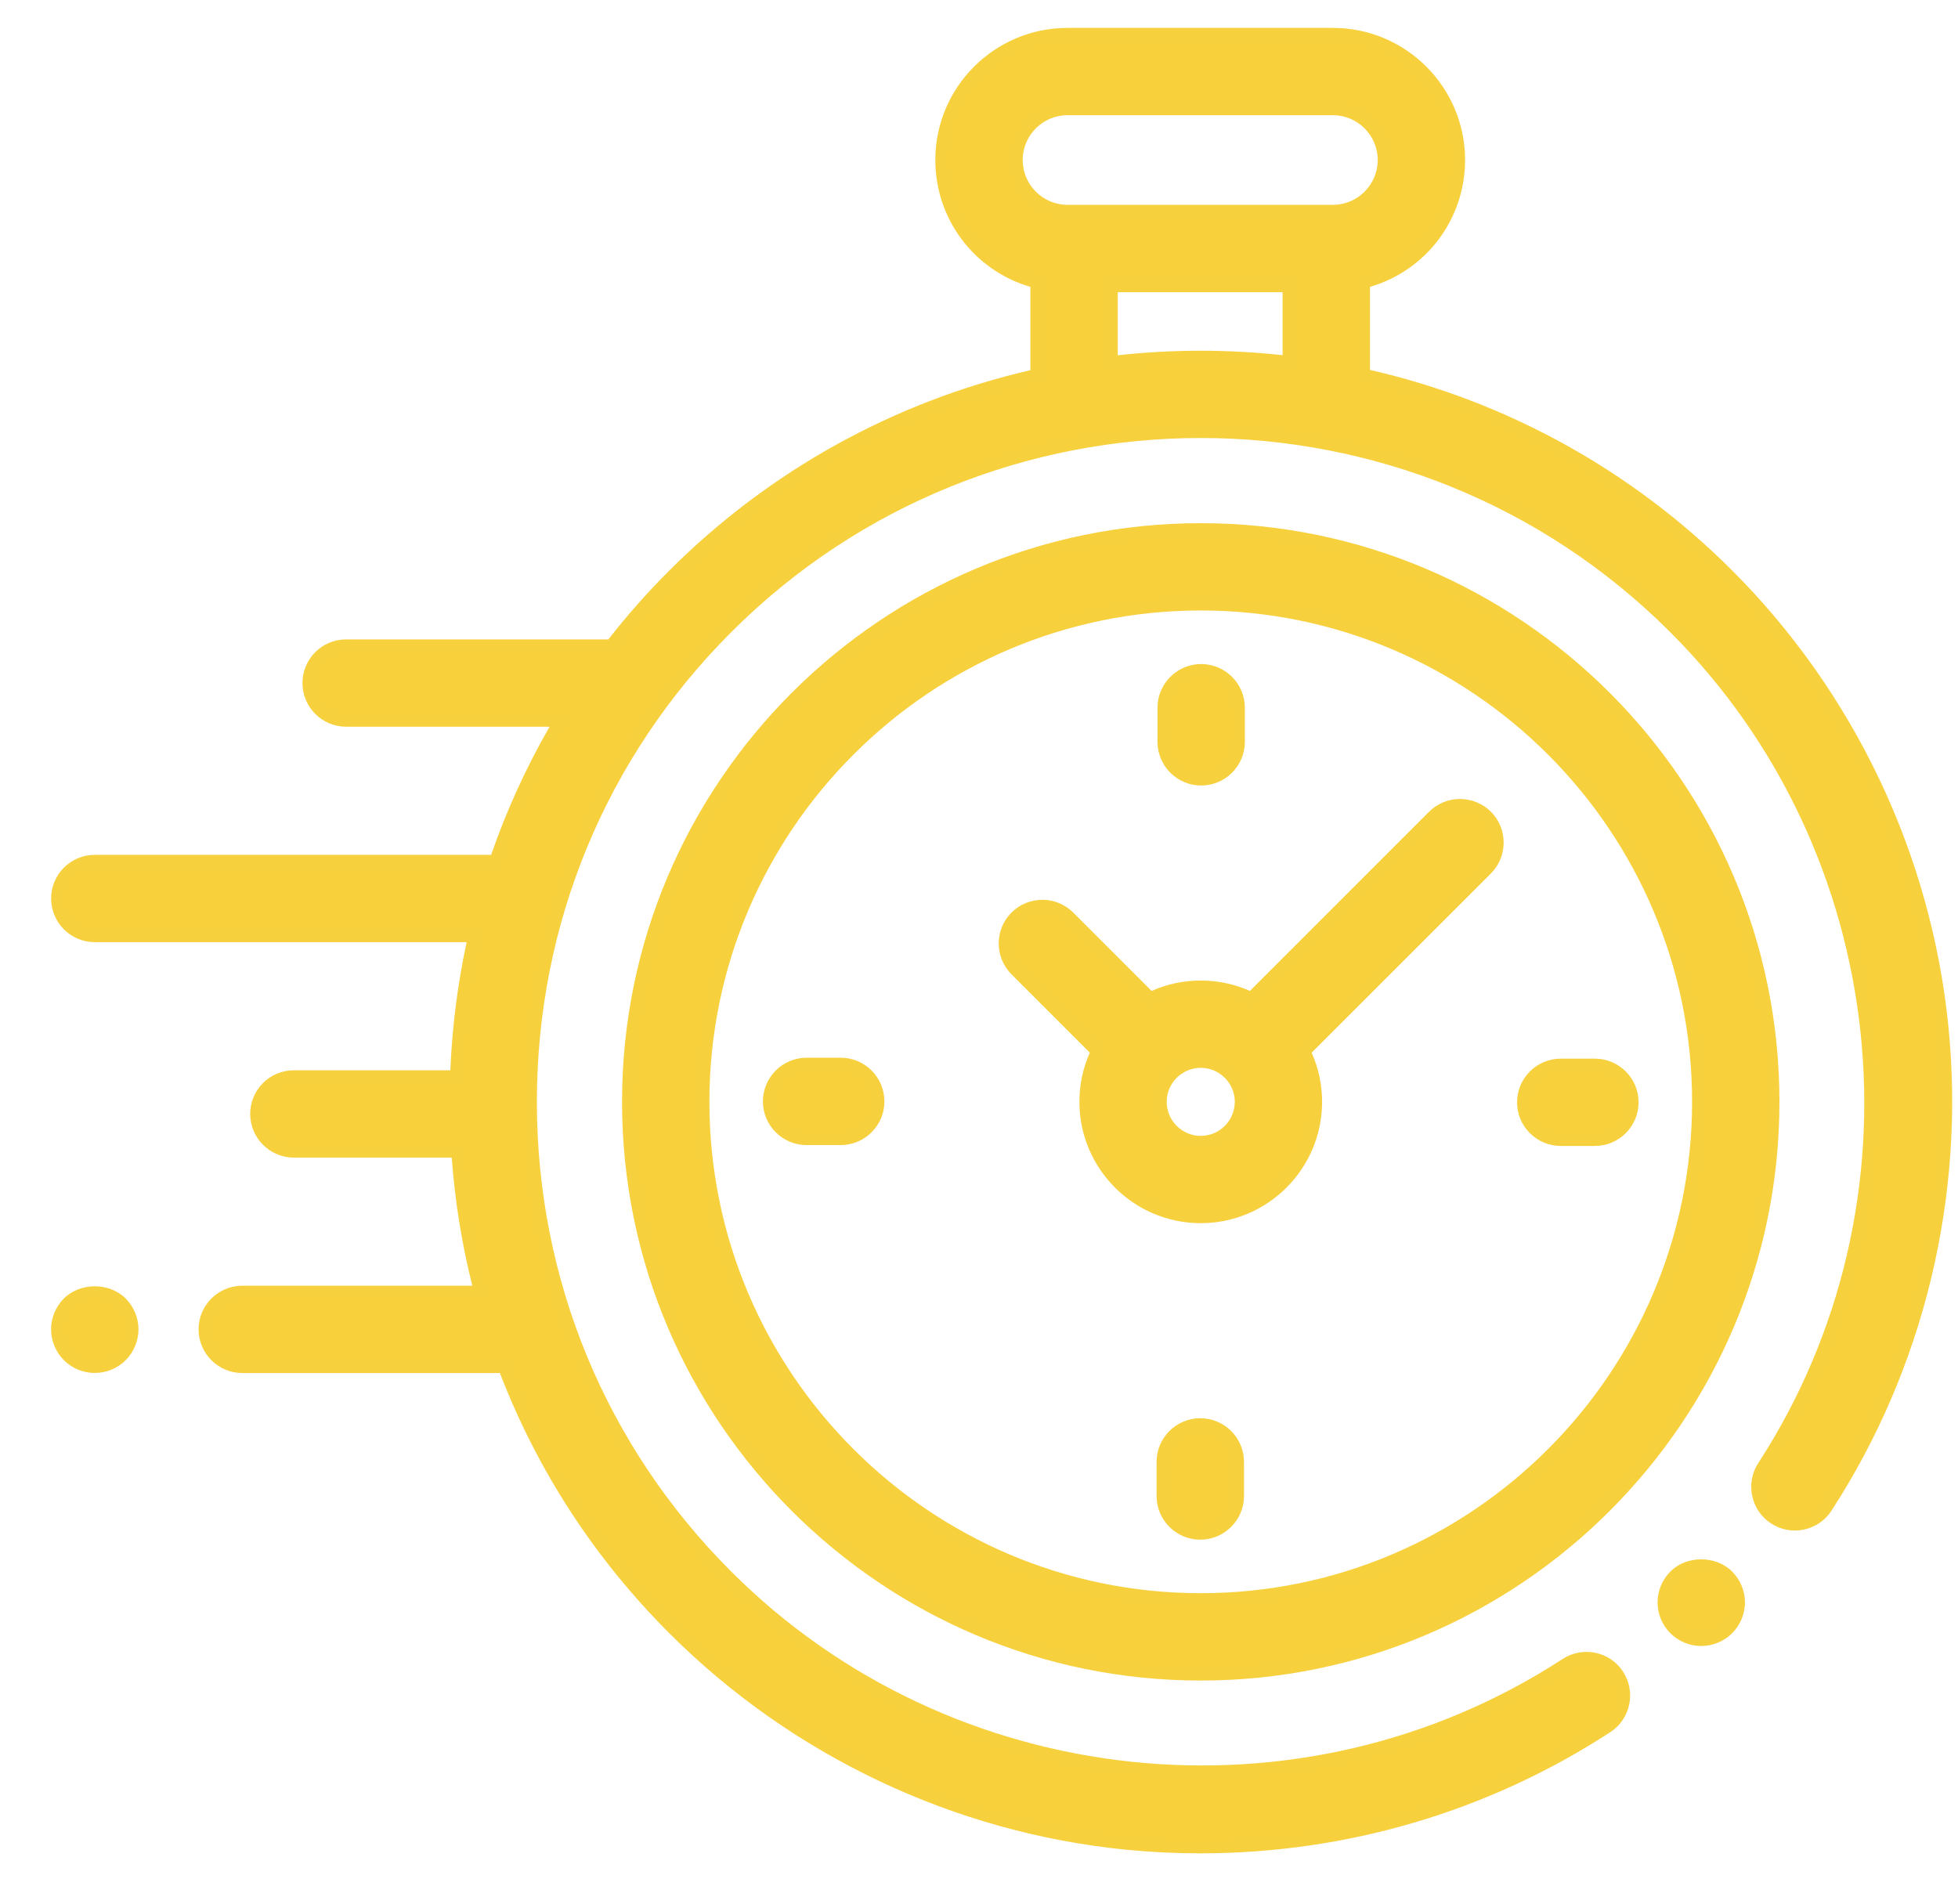 <?xml version="1.0" encoding="UTF-8"?>
<svg width="36px" height="35px" viewBox="0 0 36 35" version="1.1" xmlns="http://www.w3.org/2000/svg" xmlns:xlink="http://www.w3.org/1999/xlink">
    <title>Group 3</title>
    <g id="Page-2" stroke="none" stroke-width="1" fill="none" fill-rule="evenodd">
        <g id="CILPO_web_update-(1)" transform="translate(-110, -287)">
            <g id="Group-3" transform="translate(110.939, 287.513)">
                <path d="M19.487,6.159 L19.487,4.734 L22.768,4.734 L22.768,6.157 C21.679,6.027 20.577,6.028 19.487,6.159 M17.739,2.429 C17.739,1.906 18.165,1.48 18.688,1.48 L23.568,1.48 C24.091,1.48 24.517,1.906 24.517,2.429 C24.517,2.952 24.091,3.378 23.568,3.378 L23.447,3.378 L18.809,3.378 L18.688,3.378 C18.165,3.378 17.739,2.952 17.739,2.429 M34.762,18.384 C34.451,15.249 33.05,12.295 30.82,10.064 C28.914,8.158 26.58,6.932 24.125,6.388 L24.125,4.665 C25.128,4.416 25.873,3.508 25.873,2.429 C25.873,1.158 24.839,0.124 23.568,0.124 L18.688,0.124 C17.417,0.124 16.383,1.158 16.383,2.429 C16.383,3.508 17.129,4.416 18.132,4.665 L18.132,6.392 C15.683,6.939 13.358,8.163 11.457,10.064 C11.041,10.48 10.657,10.916 10.305,11.37 C10.289,11.368 10.272,11.367 10.255,11.367 L5.424,11.367 C5.05,11.367 4.747,11.671 4.747,12.045 C4.747,12.42 5.05,12.723 5.424,12.723 L9.383,12.723 C8.886,13.555 8.486,14.429 8.18,15.328 L0.803,15.328 C0.429,15.328 0.126,15.632 0.126,16.006 C0.126,16.38 0.429,16.684 0.803,16.684 L7.798,16.684 C7.602,17.541 7.49,18.414 7.462,19.289 L4.464,19.289 C4.09,19.289 3.786,19.593 3.786,19.967 C3.786,20.341 4.09,20.645 4.464,20.645 L7.483,20.645 C7.54,21.522 7.681,22.395 7.906,23.25 L3.515,23.25 C3.14,23.25 2.838,23.554 2.838,23.928 C2.838,24.302 3.14,24.606 3.515,24.606 L8.339,24.606 C9.004,26.365 10.043,28.013 11.457,29.427 C13.69,31.66 16.647,33.061 19.785,33.371 C20.233,33.415 20.68,33.437 21.129,33.437 C23.773,33.437 26.384,32.671 28.6,31.228 C28.914,31.024 29.003,30.604 28.799,30.29 C28.594,29.977 28.175,29.888 27.86,30.093 C23.01,33.251 16.514,32.568 12.416,28.469 C7.605,23.659 7.605,15.832 12.416,11.022 C17.225,6.213 25.051,6.213 29.861,11.022 C33.955,15.117 34.642,21.607 31.494,26.454 C31.29,26.768 31.38,27.188 31.693,27.392 C32.008,27.596 32.427,27.507 32.631,27.193 C34.313,24.602 35.07,21.474 34.762,18.384" id="Fill-217" fill="#F7D03C"></path>
                <path d="M18.688,1.605 C18.234,1.605 17.864,1.975 17.864,2.429 C17.864,2.883 18.234,3.253 18.688,3.253 L23.568,3.253 C24.022,3.253 24.392,2.883 24.392,2.429 C24.392,1.975 24.022,1.605 23.568,1.605 L18.688,1.605 Z M23.568,3.503 L18.688,3.503 C18.095,3.503 17.614,3.022 17.614,2.429 C17.614,1.837 18.095,1.355 18.688,1.355 L23.568,1.355 C24.161,1.355 24.642,1.837 24.642,2.429 C24.642,3.022 24.161,3.503 23.568,3.503 L23.568,3.503 Z M19.612,4.859 L19.612,6.019 C20.62,5.908 21.639,5.908 22.643,6.017 L22.643,4.859 L19.612,4.859 Z M19.362,6.3 L19.362,4.609 L22.893,4.609 L22.893,6.297 L22.753,6.281 C21.678,6.154 20.584,6.154 19.501,6.283 L19.362,6.3 Z M3.515,23.376 C3.21,23.376 2.962,23.624 2.962,23.928 C2.962,24.233 3.21,24.481 3.515,24.481 L8.424,24.481 L8.456,24.562 C9.136,26.363 10.176,27.97 11.544,29.339 C13.757,31.552 16.688,32.939 19.797,33.247 C20.239,33.29 20.687,33.312 21.128,33.312 C23.773,33.312 26.334,32.555 28.532,31.124 C28.788,30.958 28.86,30.614 28.694,30.359 C28.526,30.102 28.181,30.031 27.928,30.198 C23.029,33.387 16.468,32.699 12.327,28.557 C9.977,26.207 8.682,23.078 8.682,19.746 C8.682,16.414 9.977,13.284 12.327,10.934 C17.186,6.076 25.09,6.076 29.95,10.934 C34.085,15.07 34.779,21.626 31.598,26.522 C31.518,26.647 31.491,26.794 31.521,26.938 C31.552,27.083 31.637,27.207 31.761,27.287 C31.886,27.369 32.034,27.395 32.178,27.364 C32.322,27.334 32.446,27.249 32.526,27.125 C34.193,24.559 34.943,21.459 34.638,18.396 C34.33,15.291 32.942,12.363 30.731,10.152 C28.906,8.327 26.612,7.067 24.097,6.51 L24,6.488 L24,4.568 L24.094,4.544 C25.068,4.302 25.748,3.432 25.748,2.429 C25.748,1.228 24.77,0.25 23.568,0.25 L18.688,0.25 C17.486,0.25 16.508,1.228 16.508,2.429 C16.508,3.432 17.188,4.302 18.162,4.544 L18.256,4.568 L18.256,6.493 L18.159,6.515 C15.653,7.074 13.366,8.333 11.545,10.152 C11.138,10.559 10.754,10.994 10.404,11.447 L10.362,11.501 L10.294,11.495 C10.281,11.494 10.268,11.493 10.254,11.493 L5.424,11.493 C5.12,11.493 4.872,11.741 4.872,12.045 C4.872,12.35 5.12,12.598 5.424,12.598 L9.604,12.598 L9.491,12.787 C9.006,13.598 8.605,14.467 8.298,15.369 L8.27,15.454 L0.803,15.454 C0.499,15.454 0.251,15.702 0.251,16.006 C0.251,16.311 0.499,16.559 0.803,16.559 L7.954,16.559 L7.919,16.712 C7.726,17.559 7.615,18.427 7.586,19.293 L7.583,19.415 L4.463,19.415 C4.159,19.415 3.911,19.663 3.911,19.967 C3.911,20.272 4.159,20.52 4.463,20.52 L7.6,20.52 L7.608,20.637 C7.664,21.504 7.804,22.373 8.027,23.219 L8.068,23.376 L3.515,23.376 Z M21.128,33.562 C20.679,33.562 20.222,33.54 19.773,33.496 C16.606,33.183 13.622,31.769 11.368,29.516 C9.995,28.143 8.947,26.533 8.252,24.731 L3.515,24.731 C3.073,24.731 2.712,24.371 2.712,23.928 C2.712,23.485 3.073,23.126 3.515,23.126 L7.745,23.126 C7.551,22.352 7.424,21.561 7.367,20.77 L4.463,20.77 C4.021,20.77 3.661,20.41 3.661,19.967 C3.661,19.524 4.021,19.165 4.463,19.165 L7.341,19.165 C7.374,18.375 7.474,17.584 7.641,16.809 L0.803,16.809 C0.361,16.809 0.001,16.449 0.001,16.006 C0.001,15.564 0.361,15.204 0.803,15.204 L8.091,15.204 C8.375,14.385 8.736,13.594 9.166,12.848 L5.424,12.848 C4.982,12.848 4.622,12.488 4.622,12.045 C4.622,11.603 4.982,11.243 5.424,11.243 L10.246,11.243 C10.592,10.8 10.969,10.374 11.368,9.976 C13.199,8.146 15.492,6.874 18.006,6.293 L18.006,4.761 C16.972,4.46 16.258,3.515 16.258,2.429 C16.258,1.089 17.348,0 18.688,0 L23.568,0 C24.908,0 25.998,1.089 25.998,2.429 C25.998,3.515 25.284,4.46 24.25,4.761 L24.25,6.288 C26.772,6.866 29.073,8.14 30.909,9.976 C33.16,12.227 34.572,15.209 34.886,18.372 C35.197,21.49 34.433,24.647 32.735,27.261 C32.619,27.44 32.44,27.564 32.23,27.609 C32.018,27.655 31.804,27.613 31.625,27.497 C31.445,27.38 31.322,27.201 31.277,26.991 C31.232,26.781 31.272,26.566 31.389,26.386 C34.505,21.588 33.826,15.164 29.772,11.111 C25.012,6.35 17.264,6.349 12.504,11.111 C10.201,13.414 8.932,16.48 8.932,19.746 C8.932,23.011 10.201,26.078 12.504,28.38 C16.559,32.438 22.991,33.115 27.792,29.988 C28.165,29.747 28.662,29.851 28.903,30.222 C29.144,30.594 29.04,31.092 28.668,31.334 C26.429,32.792 23.822,33.562 21.128,33.562 L21.128,33.562 Z" id="Fill-219" fill="#F7D03E"></path>
                <path d="M30.34,28.27 C30.161,28.27 29.987,28.342 29.861,28.469 C29.735,28.595 29.662,28.77 29.662,28.948 C29.662,29.126 29.735,29.301 29.861,29.427 C29.987,29.554 30.161,29.625 30.34,29.625 C30.519,29.625 30.693,29.554 30.819,29.427 C30.945,29.301 31.019,29.126 31.019,28.948 C31.019,28.77 30.945,28.595 30.819,28.469 C30.693,28.342 30.519,28.27 30.34,28.27" id="Fill-221" fill="#F7D03C"></path>
                <path d="M30.34,28.395 C30.194,28.395 30.053,28.454 29.95,28.557 C29.847,28.66 29.787,28.802 29.787,28.948 C29.787,29.093 29.847,29.236 29.949,29.338 C30.154,29.545 30.526,29.544 30.731,29.338 C30.834,29.235 30.894,29.093 30.894,28.948 C30.894,28.803 30.834,28.661 30.731,28.557 C30.628,28.454 30.486,28.395 30.34,28.395 M30.34,29.75 C30.128,29.75 29.921,29.665 29.773,29.515 C29.623,29.367 29.537,29.16 29.537,28.948 C29.537,28.736 29.623,28.529 29.774,28.38 C30.07,28.082 30.609,28.082 30.907,28.38 C31.058,28.53 31.144,28.737 31.144,28.948 C31.144,29.159 31.058,29.365 30.908,29.515 C30.758,29.665 30.551,29.75 30.34,29.75" id="Fill-223" fill="#F7D03E"></path>
                <path d="M21.138,28.905 C16.087,28.905 11.979,24.796 11.979,19.746 C11.979,14.696 16.087,10.587 21.138,10.587 C26.189,10.587 30.297,14.696 30.297,19.746 C30.297,24.796 26.189,28.905 21.138,28.905 M21.138,9.231 C15.34,9.231 10.623,13.948 10.623,19.746 C10.623,25.544 15.34,30.26 21.138,30.26 C26.936,30.26 31.653,25.544 31.653,19.746 C31.653,13.948 26.936,9.231 21.138,9.231" id="Fill-225" fill="#F7D03C"></path>
                <path d="M21.138,10.711 C16.157,10.711 12.104,14.764 12.104,19.745 C12.104,24.727 16.157,28.779 21.138,28.779 C26.119,28.779 30.172,24.727 30.172,19.745 C30.172,14.764 26.119,10.711 21.138,10.711 M21.138,29.029 C16.019,29.029 11.854,24.864 11.854,19.745 C11.854,14.626 16.019,10.461 21.138,10.461 C26.257,10.461 30.422,14.626 30.422,19.745 C30.422,24.864 26.257,29.029 21.138,29.029 M21.138,9.356 C15.409,9.356 10.748,14.016 10.748,19.745 C10.748,25.474 15.409,30.135 21.138,30.135 C26.867,30.135 31.528,25.474 31.528,19.745 C31.528,14.016 26.867,9.356 21.138,9.356 M21.138,30.385 C15.271,30.385 10.498,25.612 10.498,19.745 C10.498,13.878 15.271,9.106 21.138,9.106 C27.005,9.106 31.778,13.878 31.778,19.745 C31.778,25.612 27.005,30.385 21.138,30.385" id="Fill-227" fill="#F7D03E"></path>
                <path d="M21.138,20.496 C20.724,20.496 20.387,20.16 20.387,19.746 C20.387,19.331 20.724,18.995 21.138,18.995 C21.552,18.995 21.889,19.331 21.889,19.746 C21.889,20.16 21.552,20.496 21.138,20.496 M25.425,14.499 L22.069,17.856 C21.787,17.718 21.472,17.639 21.138,17.639 C20.804,17.639 20.489,17.718 20.207,17.856 L18.705,16.354 C18.441,16.089 18.011,16.089 17.746,16.354 C17.482,16.619 17.482,17.048 17.746,17.312 L19.249,18.815 C19.11,19.096 19.032,19.412 19.032,19.746 C19.032,20.907 19.977,21.851 21.138,21.851 C22.299,21.851 23.244,20.907 23.244,19.746 C23.244,19.412 23.165,19.096 23.027,18.815 L26.285,15.557 L26.384,15.458 C26.649,15.193 26.649,14.764 26.384,14.499 C26.119,14.235 25.691,14.235 25.425,14.499" id="Fill-229" fill="#F7D03C"></path>
                <path d="M21.138,19.12 C20.793,19.12 20.512,19.401 20.512,19.745 C20.512,20.09 20.793,20.371 21.138,20.371 C21.483,20.371 21.764,20.09 21.764,19.745 C21.764,19.401 21.483,19.12 21.138,19.12 M21.138,20.621 C20.655,20.621 20.262,20.228 20.262,19.745 C20.262,19.263 20.655,18.87 21.138,18.87 C21.621,18.87 22.014,19.263 22.014,19.745 C22.014,20.228 21.621,20.621 21.138,20.621 M18.226,16.281 C18.084,16.281 17.943,16.334 17.835,16.442 C17.619,16.658 17.619,17.009 17.835,17.224 L19.402,18.79 L19.362,18.87 C19.226,19.143 19.157,19.438 19.157,19.745 C19.157,20.838 20.045,21.726 21.138,21.726 C22.231,21.726 23.119,20.838 23.119,19.745 C23.119,19.44 23.05,19.145 22.914,18.87 L22.875,18.79 L22.938,18.726 L26.295,15.37 C26.511,15.154 26.511,14.803 26.295,14.588 C26.08,14.373 25.73,14.373 25.513,14.588 L22.094,18.008 L22.013,17.969 C21.464,17.697 20.812,17.697 20.263,17.969 L20.182,18.008 L18.617,16.442 C18.509,16.334 18.367,16.281 18.226,16.281 M21.138,21.976 C19.908,21.976 18.907,20.975 18.907,19.745 C18.907,19.43 18.971,19.126 19.099,18.841 L17.659,17.401 C17.345,17.088 17.345,16.578 17.658,16.266 C17.972,15.952 18.48,15.952 18.794,16.266 L20.234,17.706 C20.806,17.451 21.47,17.451 22.042,17.706 L25.337,14.411 C25.651,14.098 26.159,14.1 26.473,14.411 C26.624,14.562 26.707,14.764 26.707,14.978 C26.707,15.193 26.624,15.395 26.473,15.546 L23.177,18.841 C23.305,19.127 23.369,19.431 23.369,19.745 C23.369,20.975 22.368,21.976 21.138,21.976" id="Fill-231" fill="#F7D03E"></path>
                <path d="M28.385,19.076 L27.757,19.076 C27.383,19.076 27.079,19.379 27.079,19.754 C27.079,20.128 27.383,20.431 27.757,20.431 L28.385,20.431 C28.759,20.431 29.063,20.128 29.063,19.754 C29.063,19.379 28.759,19.076 28.385,19.076" id="Fill-233" fill="#F7D03C"></path>
                <path d="M27.757,19.201 C27.452,19.201 27.204,19.449 27.204,19.754 C27.204,20.058 27.452,20.306 27.757,20.306 L28.385,20.306 C28.69,20.306 28.938,20.058 28.938,19.754 C28.938,19.449 28.69,19.201 28.385,19.201 L27.757,19.201 Z M28.385,20.556 L27.757,20.556 C27.315,20.556 26.954,20.197 26.954,19.754 C26.954,19.311 27.315,18.951 27.757,18.951 L28.385,18.951 C28.827,18.951 29.188,19.311 29.188,19.754 C29.188,20.197 28.827,20.556 28.385,20.556 L28.385,20.556 Z" id="Fill-235" fill="#F7D03E"></path>
                <path d="M14.519,19.059 L13.891,19.059 C13.517,19.059 13.213,19.363 13.213,19.738 C13.213,20.111 13.517,20.415 13.891,20.415 L14.519,20.415 C14.893,20.415 15.197,20.111 15.197,19.738 C15.197,19.363 14.893,19.059 14.519,19.059" id="Fill-237" fill="#F7D03C"></path>
                <path d="M13.891,19.184 C13.586,19.184 13.338,19.433 13.338,19.738 C13.338,20.041 13.586,20.29 13.891,20.29 L14.519,20.29 C14.824,20.29 15.072,20.041 15.072,19.738 C15.072,19.433 14.824,19.184 14.519,19.184 L13.891,19.184 Z M14.519,20.54 L13.891,20.54 C13.449,20.54 13.088,20.18 13.088,19.738 C13.088,19.294 13.449,18.934 13.891,18.934 L14.519,18.934 C14.961,18.934 15.322,19.294 15.322,19.738 C15.322,20.18 14.961,20.54 14.519,20.54 L14.519,20.54 Z" id="Fill-239" fill="#F7D03E"></path>
                <path d="M21.146,13.804 C21.521,13.804 21.824,13.501 21.824,13.126 L21.824,12.498 C21.824,12.124 21.521,11.821 21.146,11.821 C20.772,11.821 20.468,12.124 20.468,12.498 L20.468,13.126 C20.468,13.501 20.772,13.804 21.146,13.804" id="Fill-241" fill="#F7D03C"></path>
                <path d="M21.146,11.946 C20.841,11.946 20.593,12.194 20.593,12.499 L20.593,13.127 C20.593,13.431 20.841,13.679 21.146,13.679 C21.451,13.679 21.699,13.431 21.699,13.127 L21.699,12.499 C21.699,12.194 21.451,11.946 21.146,11.946 M21.146,13.929 C20.704,13.929 20.343,13.569 20.343,13.127 L20.343,12.499 C20.343,12.056 20.704,11.696 21.146,11.696 C21.588,11.696 21.949,12.056 21.949,12.499 L21.949,13.127 C21.949,13.569 21.588,13.929 21.146,13.929" id="Fill-243" fill="#F7D03E"></path>
                <path d="M21.129,25.687 C20.755,25.687 20.451,25.99 20.451,26.365 L20.451,26.993 C20.451,27.367 20.755,27.67 21.129,27.67 C21.504,27.67 21.808,27.367 21.808,26.993 L21.808,26.365 C21.808,25.99 21.504,25.687 21.129,25.687" id="Fill-245" fill="#F7D03C"></path>
                <path d="M21.129,25.812 C20.824,25.812 20.576,26.06 20.576,26.365 L20.576,26.993 C20.576,27.297 20.824,27.545 21.129,27.545 C21.435,27.545 21.683,27.297 21.683,26.993 L21.683,26.365 C21.683,26.06 21.435,25.812 21.129,25.812 M21.129,27.795 C20.687,27.795 20.326,27.435 20.326,26.993 L20.326,26.365 C20.326,25.922 20.687,25.562 21.129,25.562 C21.572,25.562 21.933,25.922 21.933,26.365 L21.933,26.993 C21.933,27.435 21.572,27.795 21.129,27.795" id="Fill-247" fill="#F7D03E"></path>
                <path d="M0.803,23.25 C0.625,23.25 0.45,23.323 0.324,23.449 C0.199,23.575 0.125,23.75 0.125,23.928 C0.125,24.107 0.199,24.281 0.324,24.407 C0.45,24.533 0.625,24.605 0.803,24.605 C0.982,24.605 1.157,24.533 1.282,24.407 C1.408,24.281 1.482,24.106 1.482,23.928 C1.482,23.75 1.408,23.575 1.282,23.449 C1.157,23.323 0.982,23.25 0.803,23.25" id="Fill-249" fill="#F7D03C"></path>
                <path d="M0.803,23.375 C0.658,23.375 0.516,23.434 0.413,23.537 C0.31,23.641 0.25,23.783 0.25,23.928 C0.25,24.073 0.31,24.215 0.413,24.319 C0.618,24.524 0.989,24.524 1.194,24.319 C1.297,24.215 1.357,24.073 1.357,23.928 C1.357,23.783 1.297,23.641 1.194,23.537 C1.091,23.434 0.949,23.375 0.803,23.375 M0.803,24.73 C0.592,24.73 0.385,24.645 0.236,24.496 C0.086,24.345 0,24.138 0,23.928 C0,23.717 0.086,23.51 0.236,23.36 C0.536,23.062 1.071,23.062 1.371,23.36 C1.521,23.51 1.607,23.717 1.607,23.928 C1.607,24.138 1.521,24.345 1.371,24.496 C1.222,24.645 1.015,24.73 0.803,24.73" id="Fill-251" fill="#F7D03E"></path>
            </g>
        </g>
    </g>
</svg>